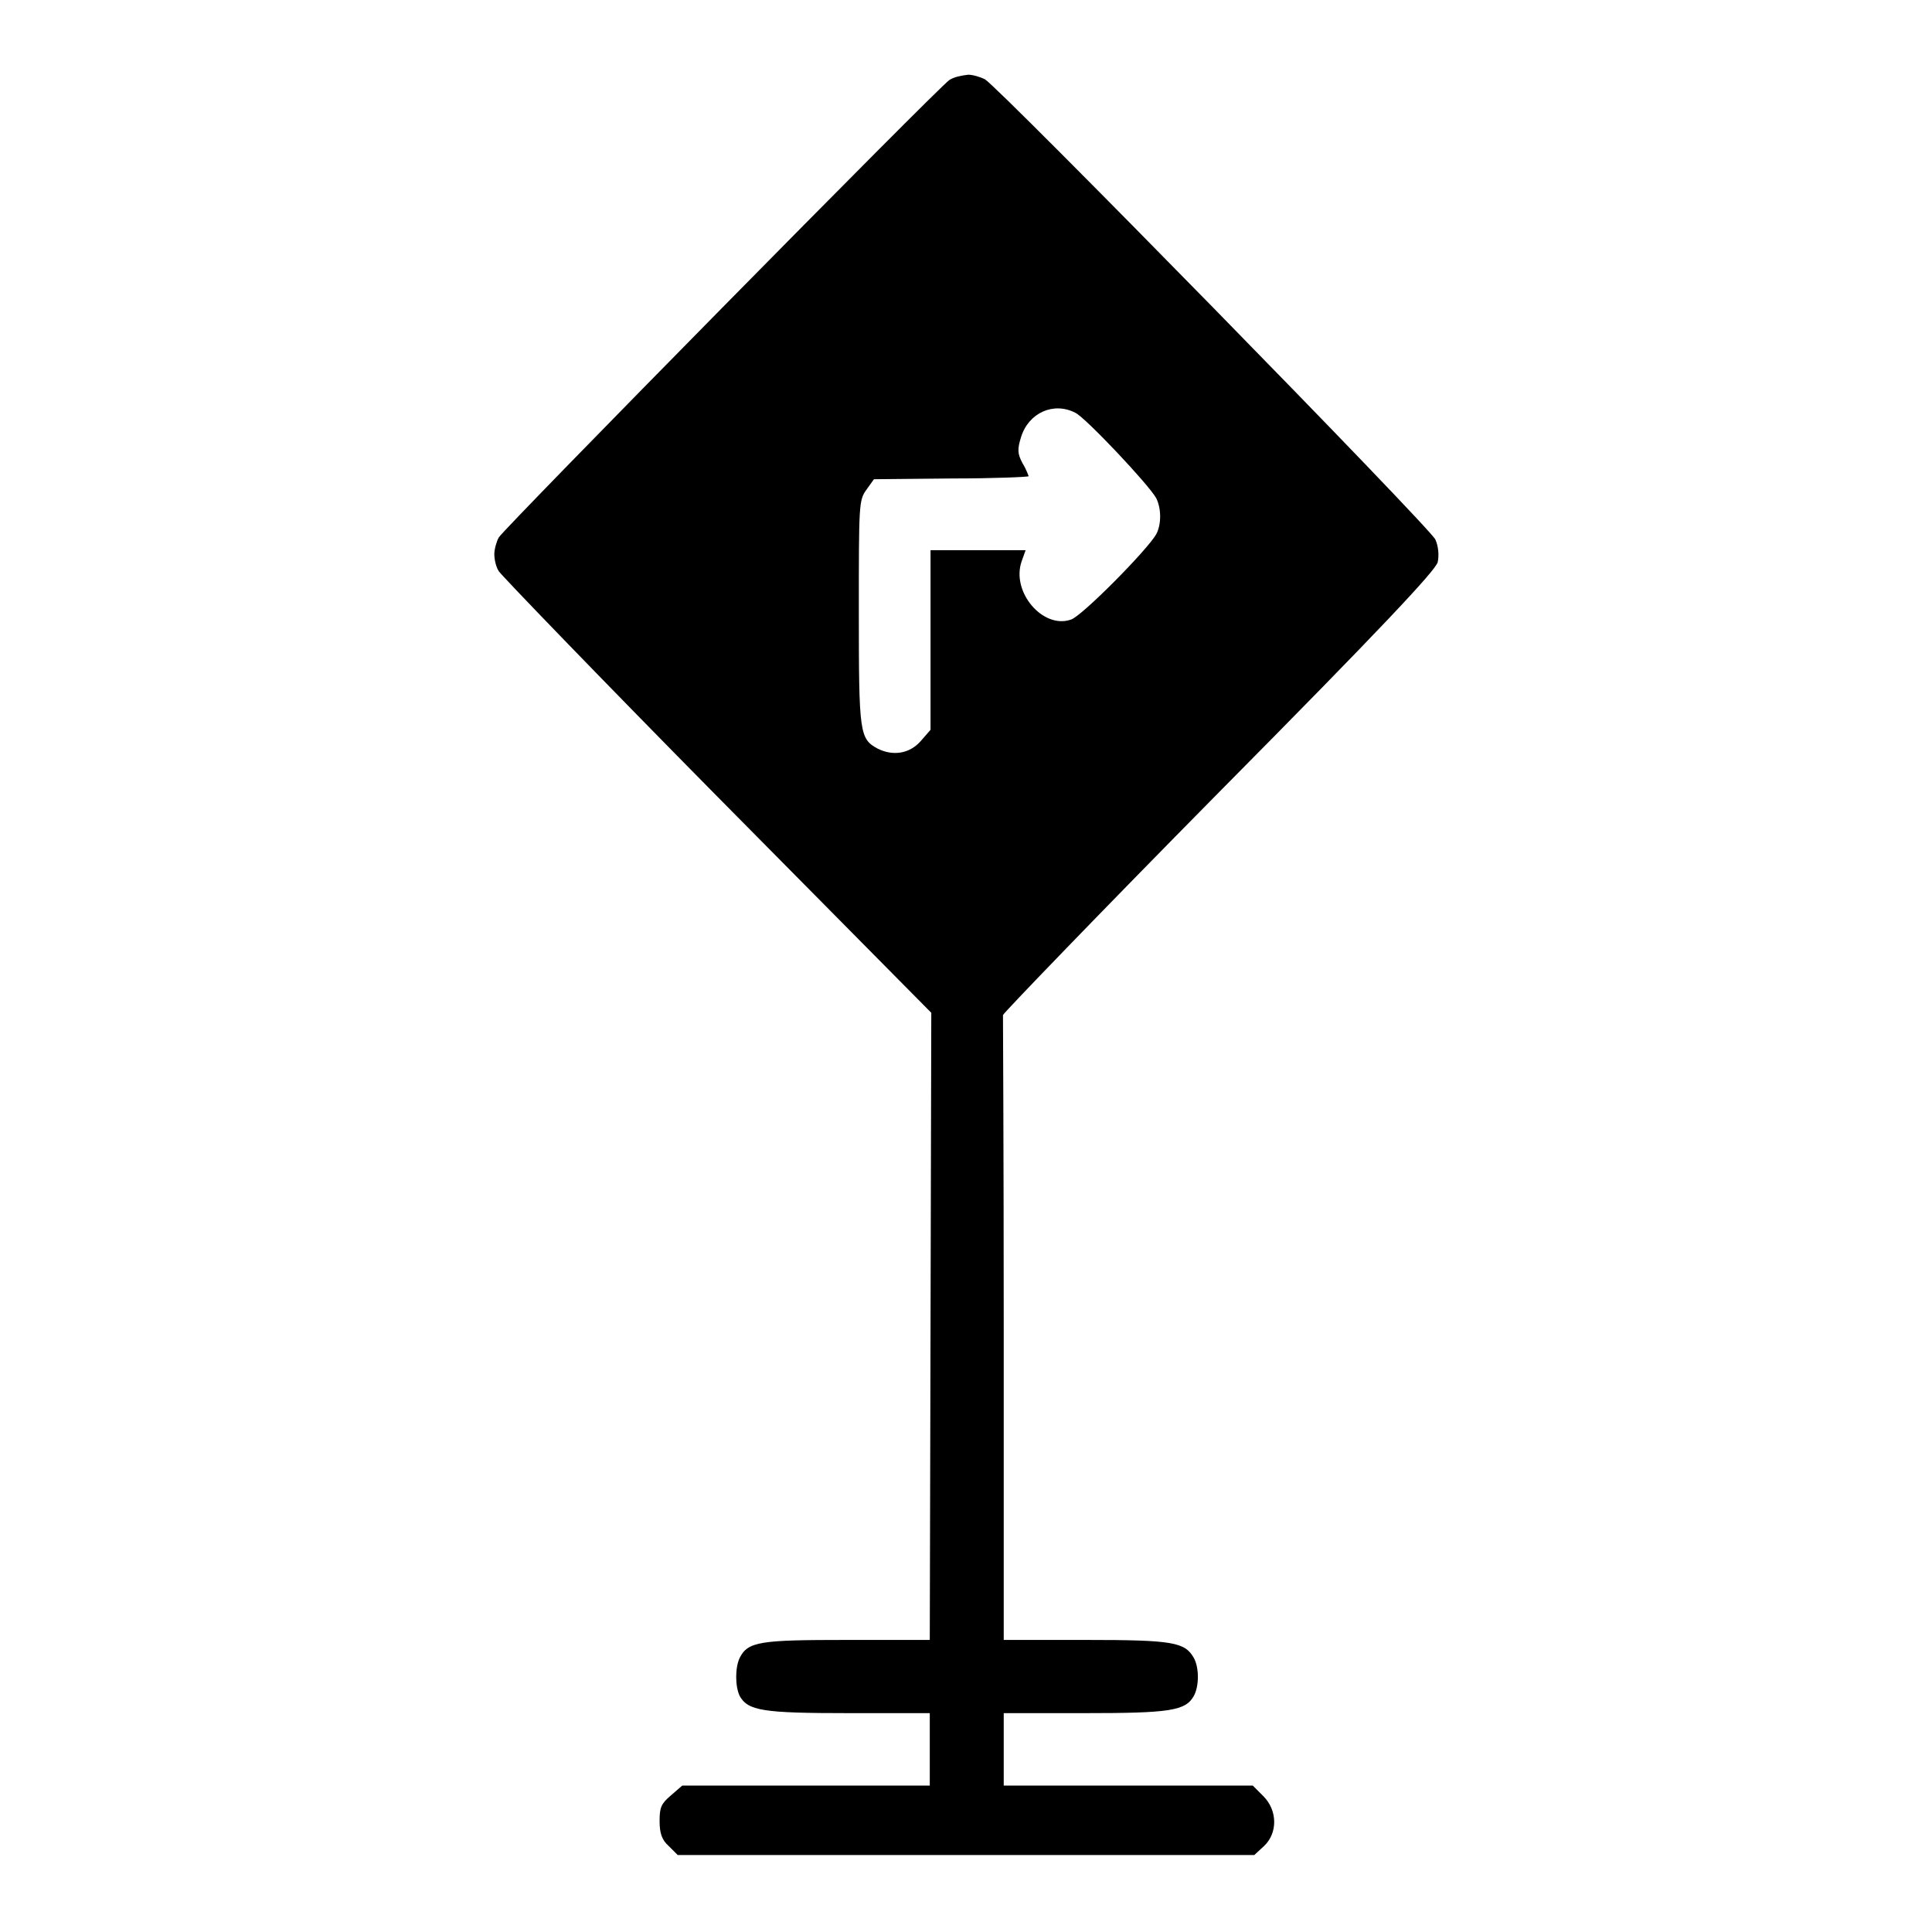 <?xml version="1.0" encoding="utf-8"?>
<!-- Svg Vector Icons : http://www.onlinewebfonts.com/icon -->
<!DOCTYPE svg PUBLIC "-//W3C//DTD SVG 1.1//EN" "http://www.w3.org/Graphics/SVG/1.1/DTD/svg11.dtd">
<svg version="1.1" xmlns="http://www.w3.org/2000/svg" xmlns:xlink="http://www.w3.org/1999/xlink" x="0px" y="0px" viewBox="0 0 256 256" enable-background="new 0 0 256 256" xml:space="preserve">
<g><g><g><path fill="#000000" d="M125.8,10.6c-1.3,0.8-58.9,59.3-59.7,60.6c-0.3,0.5-0.6,1.6-0.6,2.2c0,0.7,0.2,1.7,0.6,2.3c0.3,0.5,13.3,14,28.9,29.8l28.4,28.7l-0.1,41.5l-0.1,41.6h-11c-11.5,0-13.1,0.2-14.2,2.4c-0.6,1.3-0.6,3.7,0,5c1.1,2,3.1,2.3,14.5,2.3h10.7v4.8v4.8h-16.4H90.4l-1.5,1.3c-1.3,1.1-1.5,1.6-1.5,3.4c0,1.6,0.3,2.5,1.2,3.3l1.2,1.2H128h38.2l1.3-1.2c1.8-1.7,1.8-4.7-0.1-6.6l-1.4-1.4h-16.5h-16.5v-4.8v-4.8h10.7c11.3,0,13.4-0.3,14.5-2.3c0.7-1.3,0.7-3.7,0-5c-1.2-2.1-2.7-2.4-14.3-2.4h-10.9l0-41.2c0-22.7-0.1-41.4-0.1-41.6c0-0.2,12.8-13.5,28.6-29.5c21.7-21.9,28.7-29.4,29-30.5c0.2-0.9,0.1-2.1-0.3-3c-0.6-1.5-57.8-59.9-59.7-61c-0.6-0.3-1.6-0.6-2.2-0.6C127.4,10,126.4,10.2,125.8,10.6z M142.5,54.7c1.4,0.7,9.7,9.5,10.7,11.3c0.7,1.4,0.7,3.5,0,4.8c-1.2,2.1-9.9,10.9-11.3,11.3c-3.7,1.3-8-3.7-6.5-7.8l0.5-1.4h-6.3h-6.3v11.9v11.9l-1.3,1.5c-1.5,1.7-3.7,2-5.7,1c-2.4-1.3-2.5-2-2.5-18c0-14.4,0-14.9,1-16.3l1-1.4l10.3-0.1c5.6,0,10.2-0.2,10.2-0.3c0,0-0.3-0.9-0.8-1.7c-0.7-1.3-0.7-1.9-0.2-3.5C136.3,54.7,139.6,53.2,142.5,54.7z"/></g></g></g>
</svg>